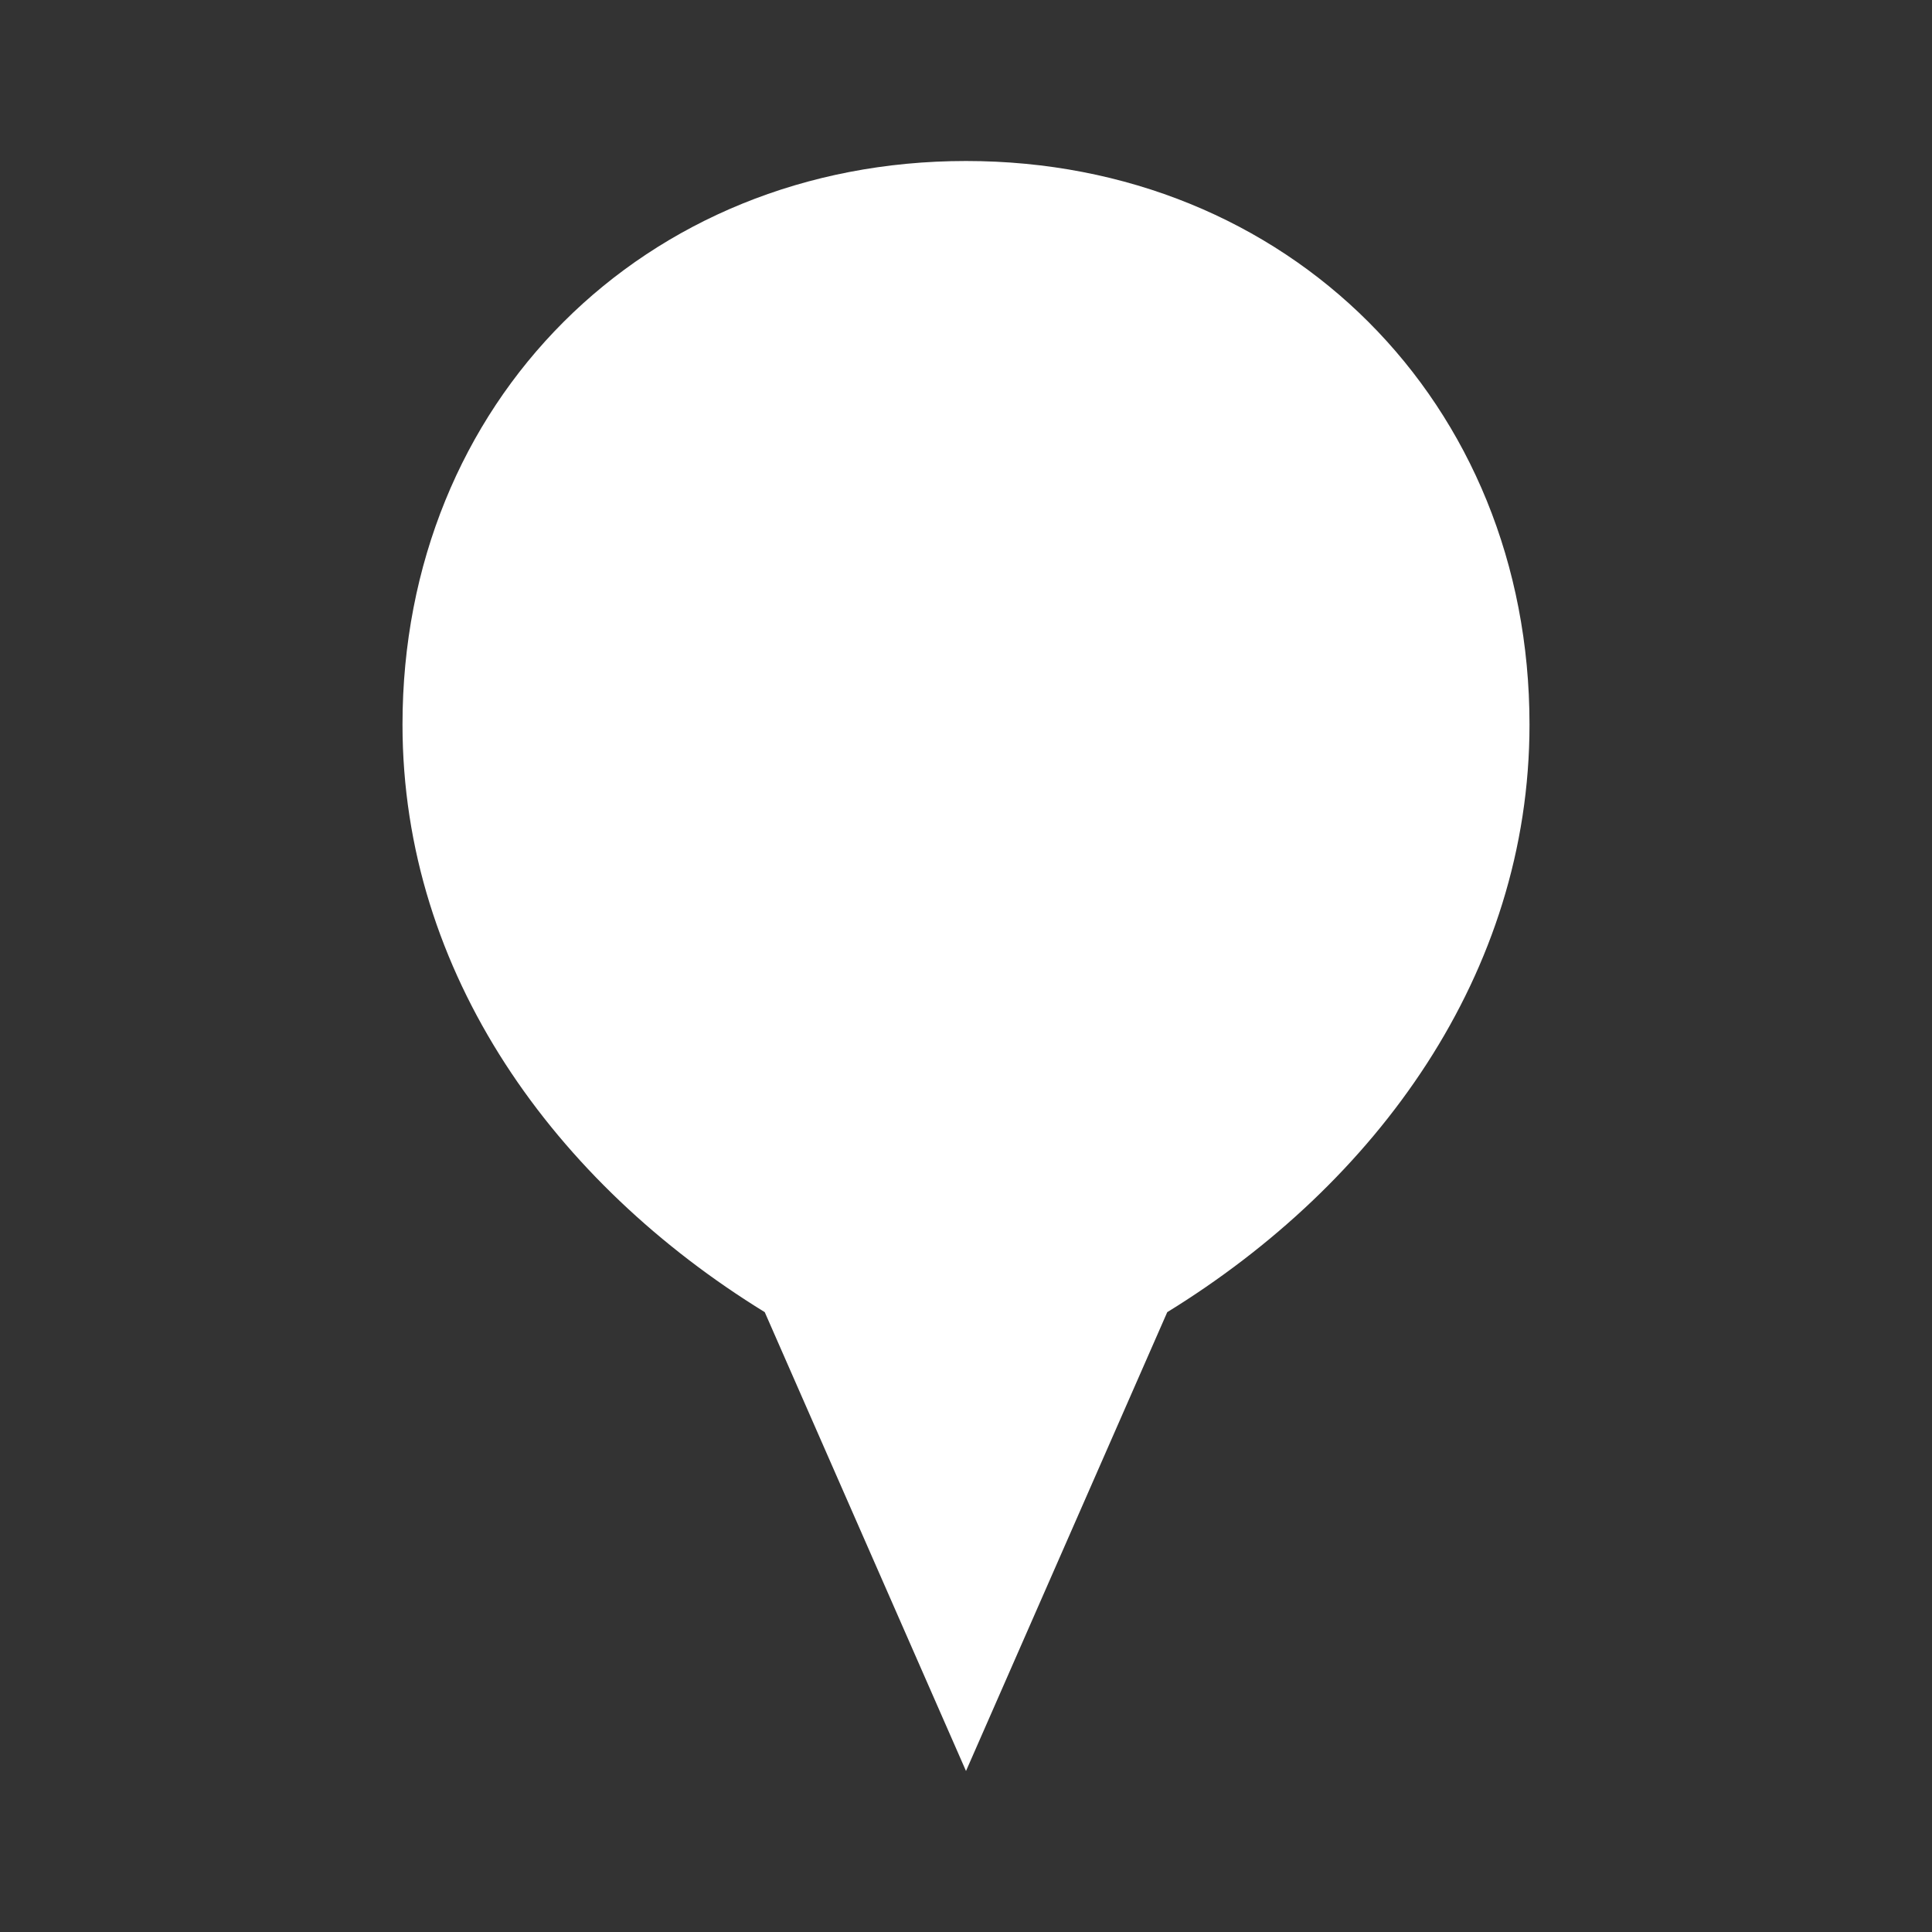 <svg xmlns="http://www.w3.org/2000/svg" viewBox="0 0 24 24" width="24" height="24" fill="white"><rect x="0" y="0" width="24" height="24" fill="#333333" stroke="none"/><path d="M12 2C8 2 5 5 5 9c0 3.1 1.9 5.7 4.5 7.3L12 22l2.5-5.7C17.1 14.7 19 12.1 19 9c0-4-3-7-7-7z"/></svg>
